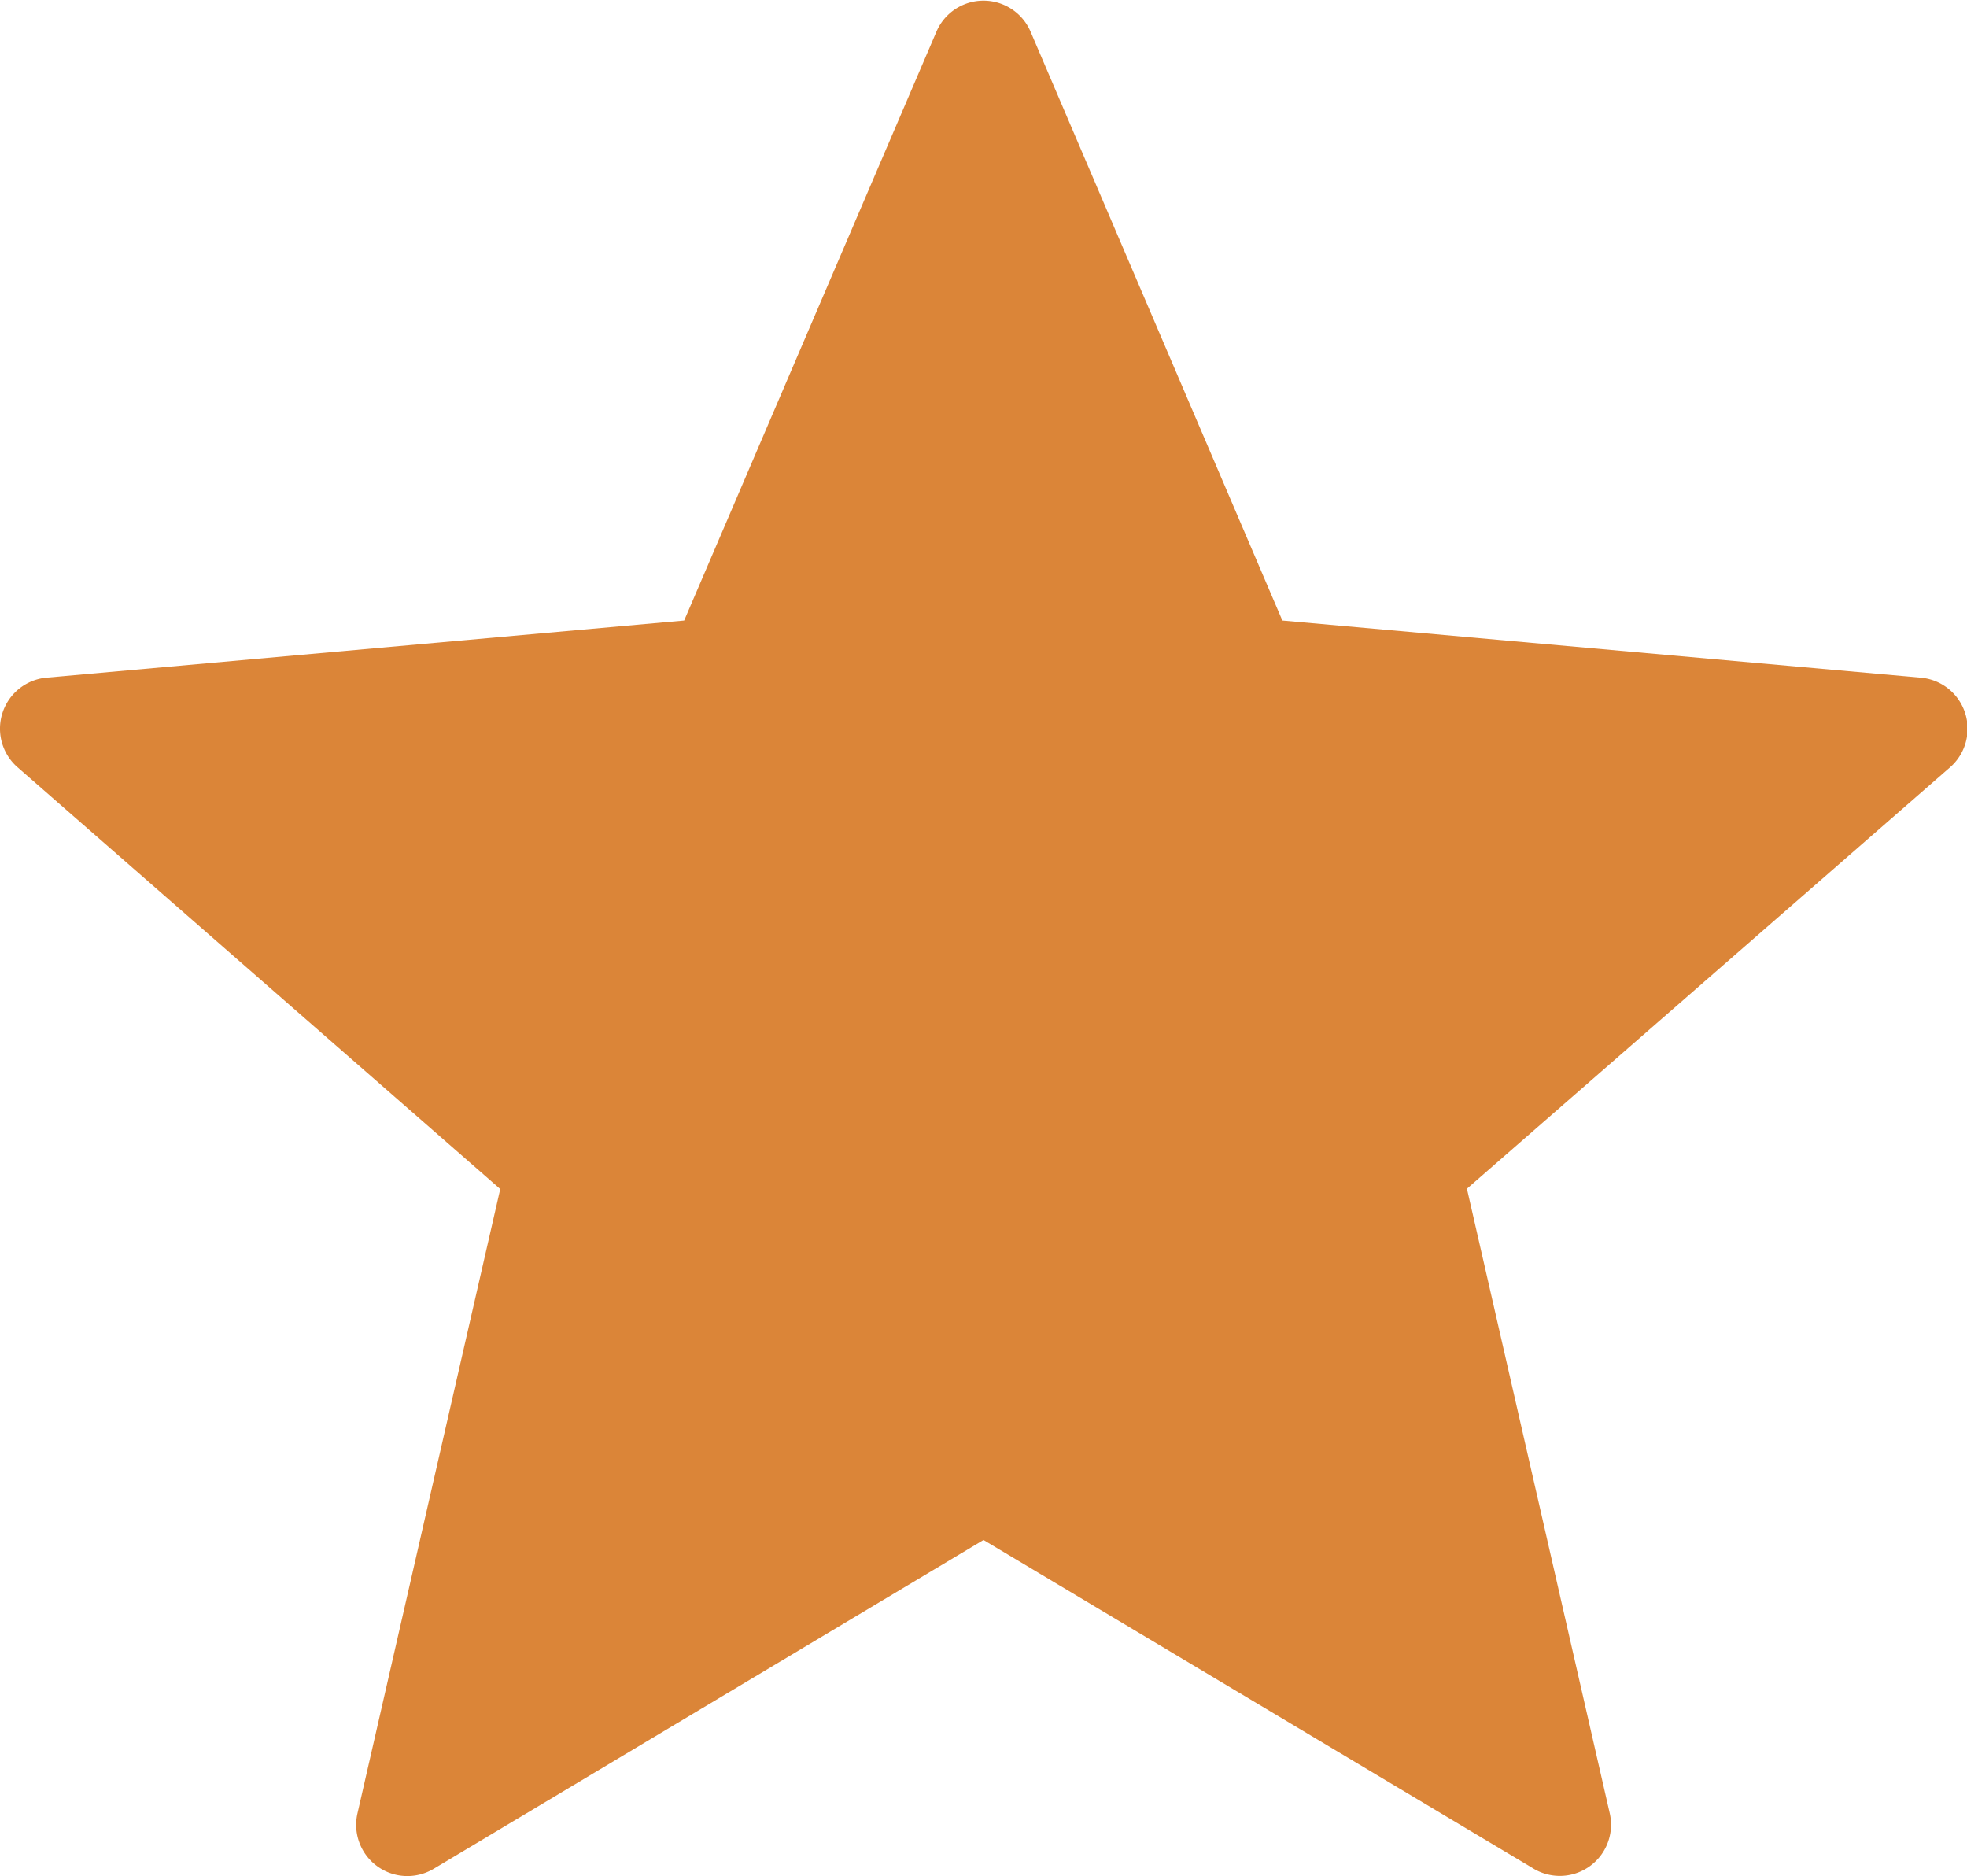 <svg id="Layer_1" data-name="Layer 1" xmlns="http://www.w3.org/2000/svg" viewBox="0 0 122.88 117.19">
    <style type="text/css">
        .st0 {
            fill-rule: evenodd;
            clip-rule: evenodd;
            fill: #db8538;
        }
    </style>
    <g>
    <path class="st0"
        d="M64.39,2,80.11,38.76,120,42.33a3.2,3.2,0,0,1,1.83,5.59h0L91.64,74.25l8.92,39a3.2,3.2,0,0,1-4.87,3.4L61.44,96.19,27.09,116.73a3.2,3.2,0,0,1-4.76-3.46h0l8.92-39L1.09,47.92A3.2,3.2,0,0,1,3,42.32l39.74-3.56L58.49,2a3.2,3.2,0,0,1,5.9,0Z" />
    </g>
</svg>